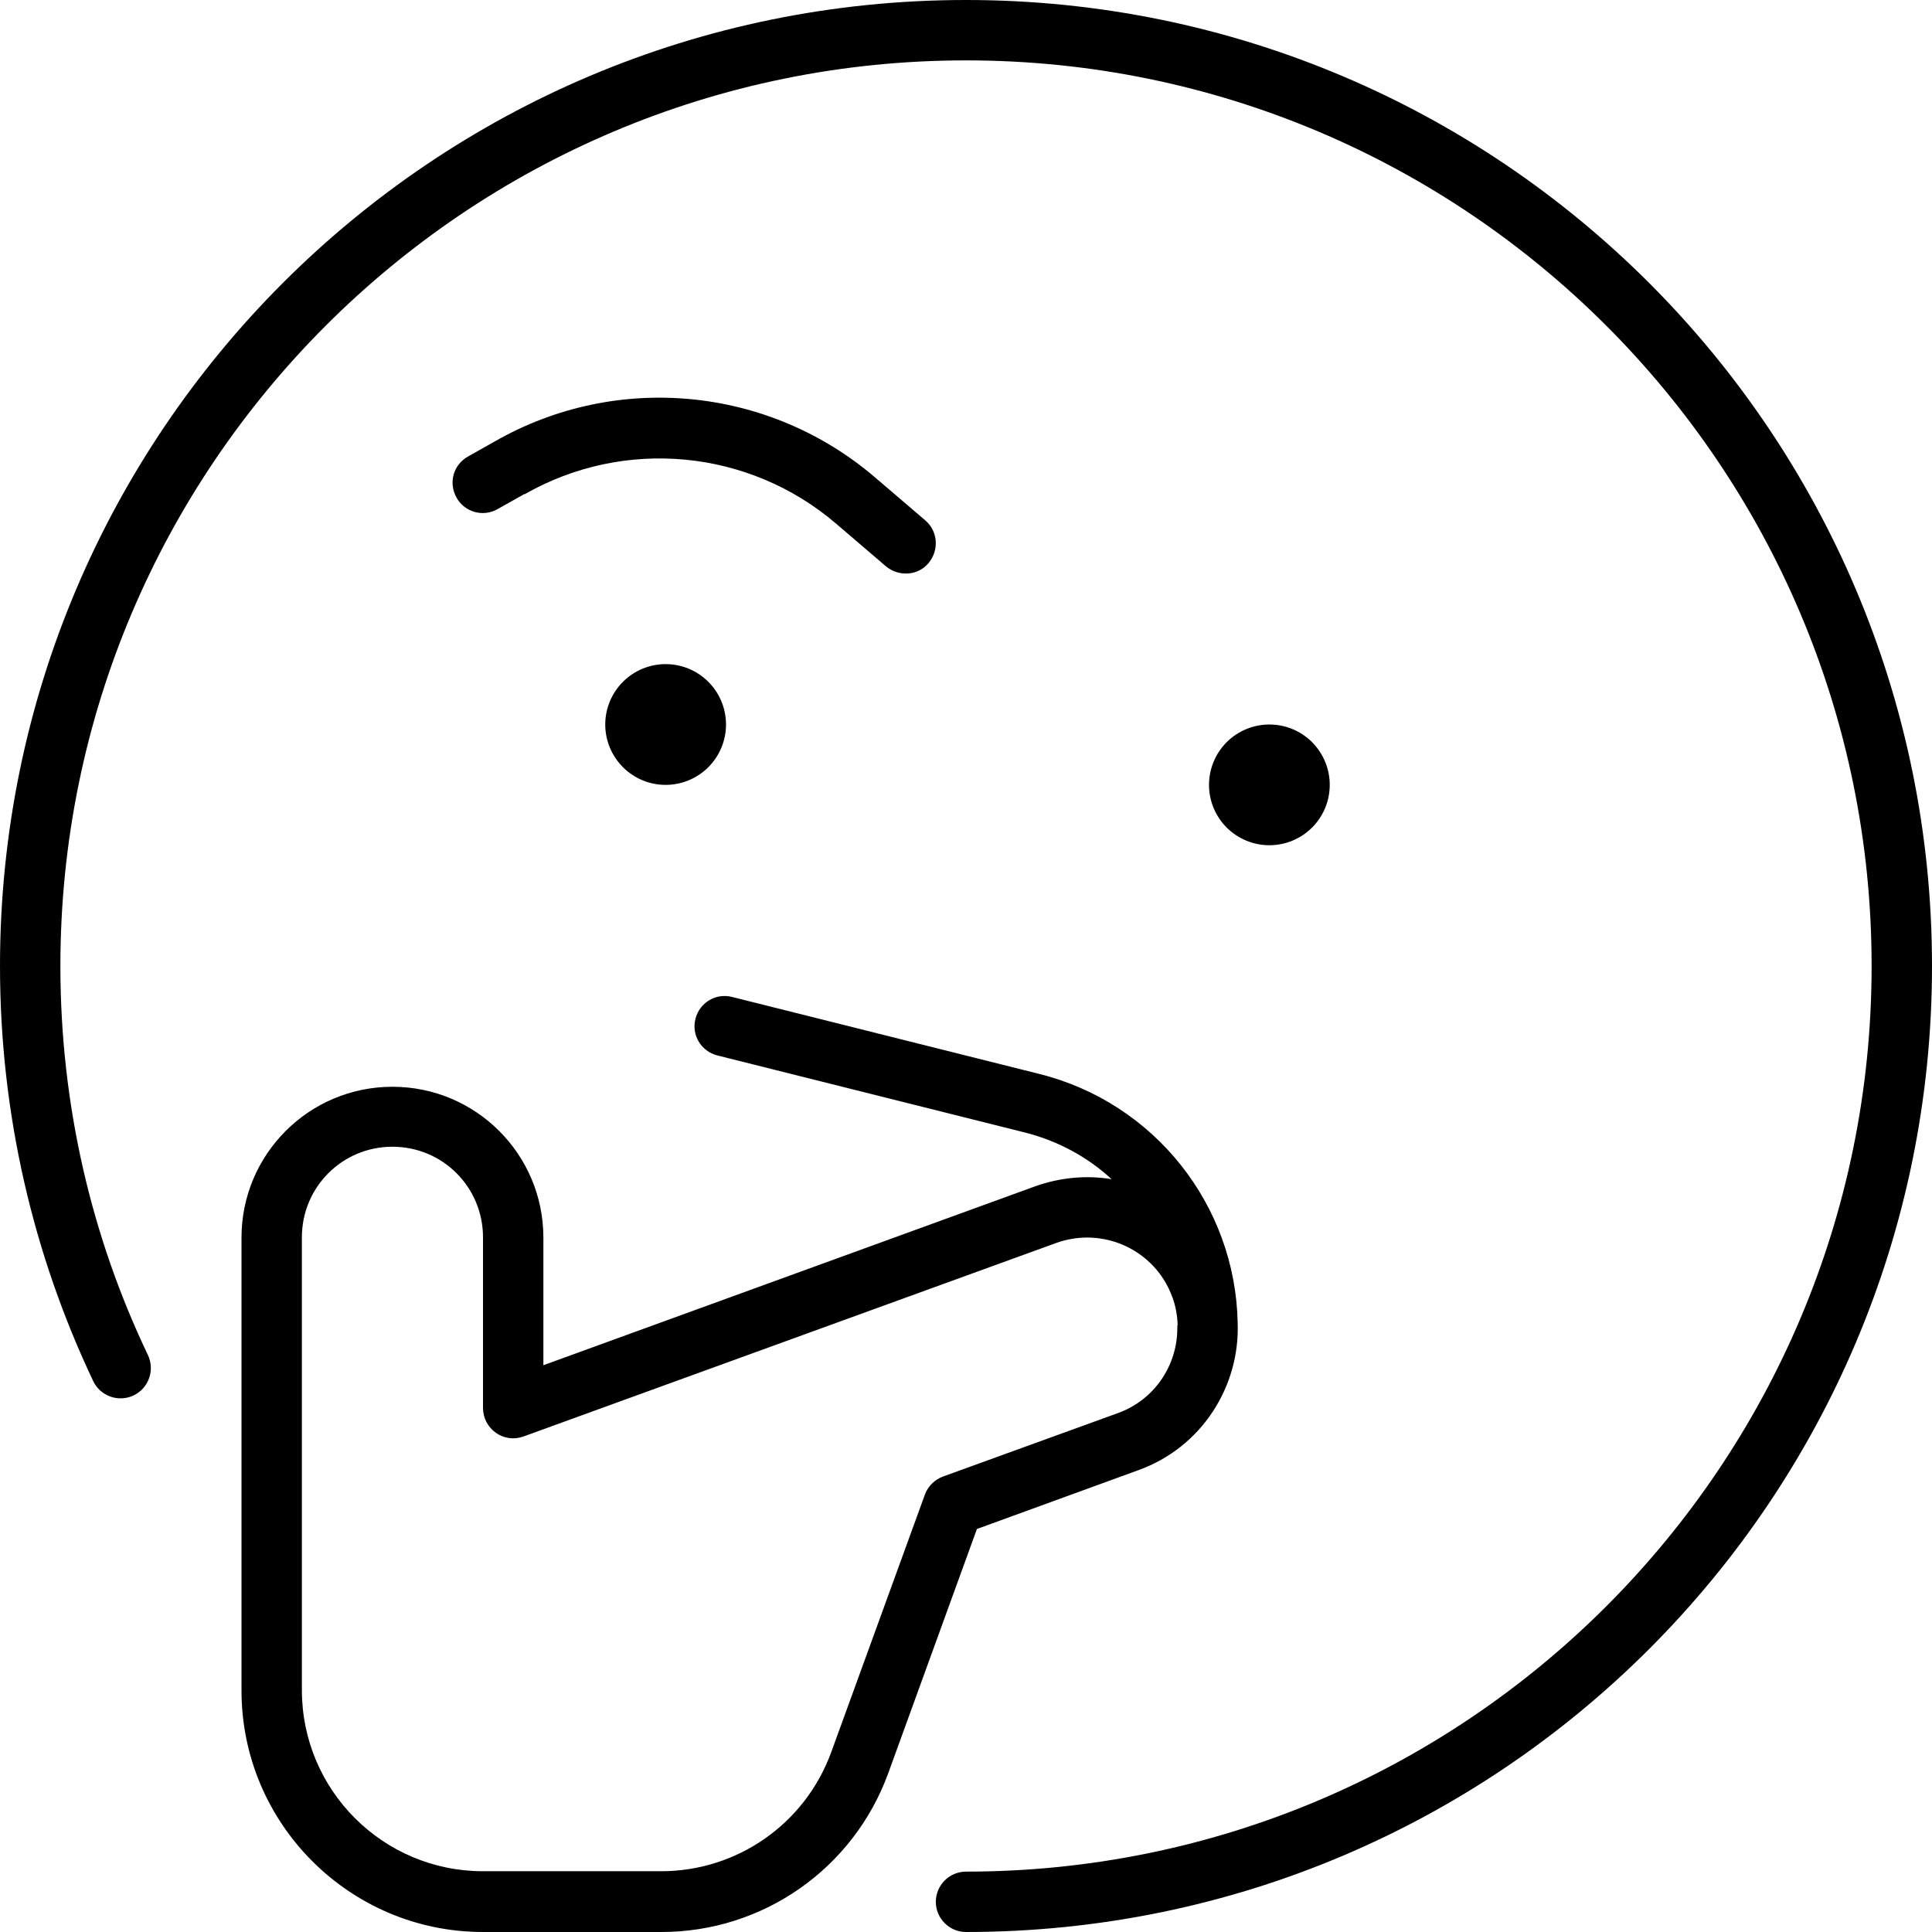 <svg width="55" height="55" viewBox="0 0 55 55" fill="none" xmlns="http://www.w3.org/2000/svg">
<g clip-path="url(#clip0_8217_2207)">
<path d="M27.5 1.719C13.267 1.719 1.719 13.267 1.719 27.5C1.719 31.464 2.61 35.224 4.211 38.575C4.415 39.005 4.232 39.52 3.803 39.725C3.373 39.929 2.857 39.746 2.653 39.316C0.956 35.739 0 31.732 0 27.5C0 12.31 12.31 0 27.5 0C42.69 0 55 12.31 55 27.5C55 42.69 42.69 55 27.5 55C27.027 55 26.641 54.613 26.641 54.141C26.641 53.668 27.027 53.281 27.5 53.281C41.733 53.281 53.281 41.733 53.281 27.5C53.281 13.267 41.733 1.719 27.5 1.719ZM14.932 14.062L14.169 14.491C13.761 14.727 13.234 14.588 12.998 14.169C12.762 13.75 12.901 13.234 13.32 12.998L14.083 12.568C17.553 10.581 21.893 11 24.922 13.6L26.34 14.813C26.705 15.125 26.737 15.662 26.436 16.027C26.136 16.393 25.588 16.425 25.223 16.124L23.805 14.91C21.323 12.783 17.768 12.45 14.932 14.072V14.062ZM18.949 18.906C19.405 18.906 19.842 19.087 20.165 19.41C20.487 19.732 20.668 20.169 20.668 20.625C20.668 21.081 20.487 21.518 20.165 21.84C19.842 22.163 19.405 22.344 18.949 22.344C18.493 22.344 18.056 22.163 17.734 21.84C17.412 21.518 17.23 21.081 17.23 20.625C17.23 20.169 17.412 19.732 17.734 19.41C18.056 19.087 18.493 18.906 18.949 18.906ZM20.84 28.381L29.584 30.572C32.86 31.389 35.17 34.3 35.234 37.662C35.299 39.477 34.203 41.207 32.409 41.852L27.811 43.527L25.287 50.477C24.299 53.195 21.721 55 18.831 55H13.75C9.958 55 6.875 51.917 6.875 48.125V35.234C6.875 32.86 8.798 30.938 11.172 30.938C13.546 30.938 15.469 32.86 15.469 35.234V38.865L29.466 33.773C30.186 33.516 30.938 33.451 31.646 33.569C30.959 32.935 30.11 32.474 29.165 32.237L20.421 30.046C19.959 29.928 19.68 29.466 19.798 29.004C19.916 28.542 20.378 28.263 20.84 28.381ZM33.526 37.727C33.516 37.458 33.473 37.19 33.376 36.932C32.893 35.589 31.41 34.901 30.067 35.385L14.899 40.895C14.631 40.992 14.341 40.949 14.115 40.788C13.89 40.627 13.75 40.369 13.75 40.079V35.224C13.75 33.795 12.601 32.645 11.172 32.645C9.743 32.645 8.594 33.795 8.594 35.224V48.114C8.594 50.961 10.903 53.27 13.75 53.27H18.82C20.99 53.27 22.924 51.917 23.665 49.876L26.329 42.55C26.415 42.313 26.608 42.12 26.845 42.034L31.818 40.23C32.871 39.853 33.516 38.865 33.516 37.812C33.516 37.78 33.516 37.759 33.516 37.727H33.526ZM34.418 22.344C34.418 21.888 34.599 21.451 34.921 21.128C35.244 20.806 35.681 20.625 36.137 20.625C36.593 20.625 37.03 20.806 37.352 21.128C37.674 21.451 37.855 21.888 37.855 22.344C37.855 22.8 37.674 23.237 37.352 23.559C37.03 23.881 36.593 24.062 36.137 24.062C35.681 24.062 35.244 23.881 34.921 23.559C34.599 23.237 34.418 22.8 34.418 22.344Z" fill="black"/>
</g>
<defs>
<clipPath id="clip0_8217_2207">
<rect width="55" height="55" fill="white"/>
</clipPath>
</defs>
</svg>

